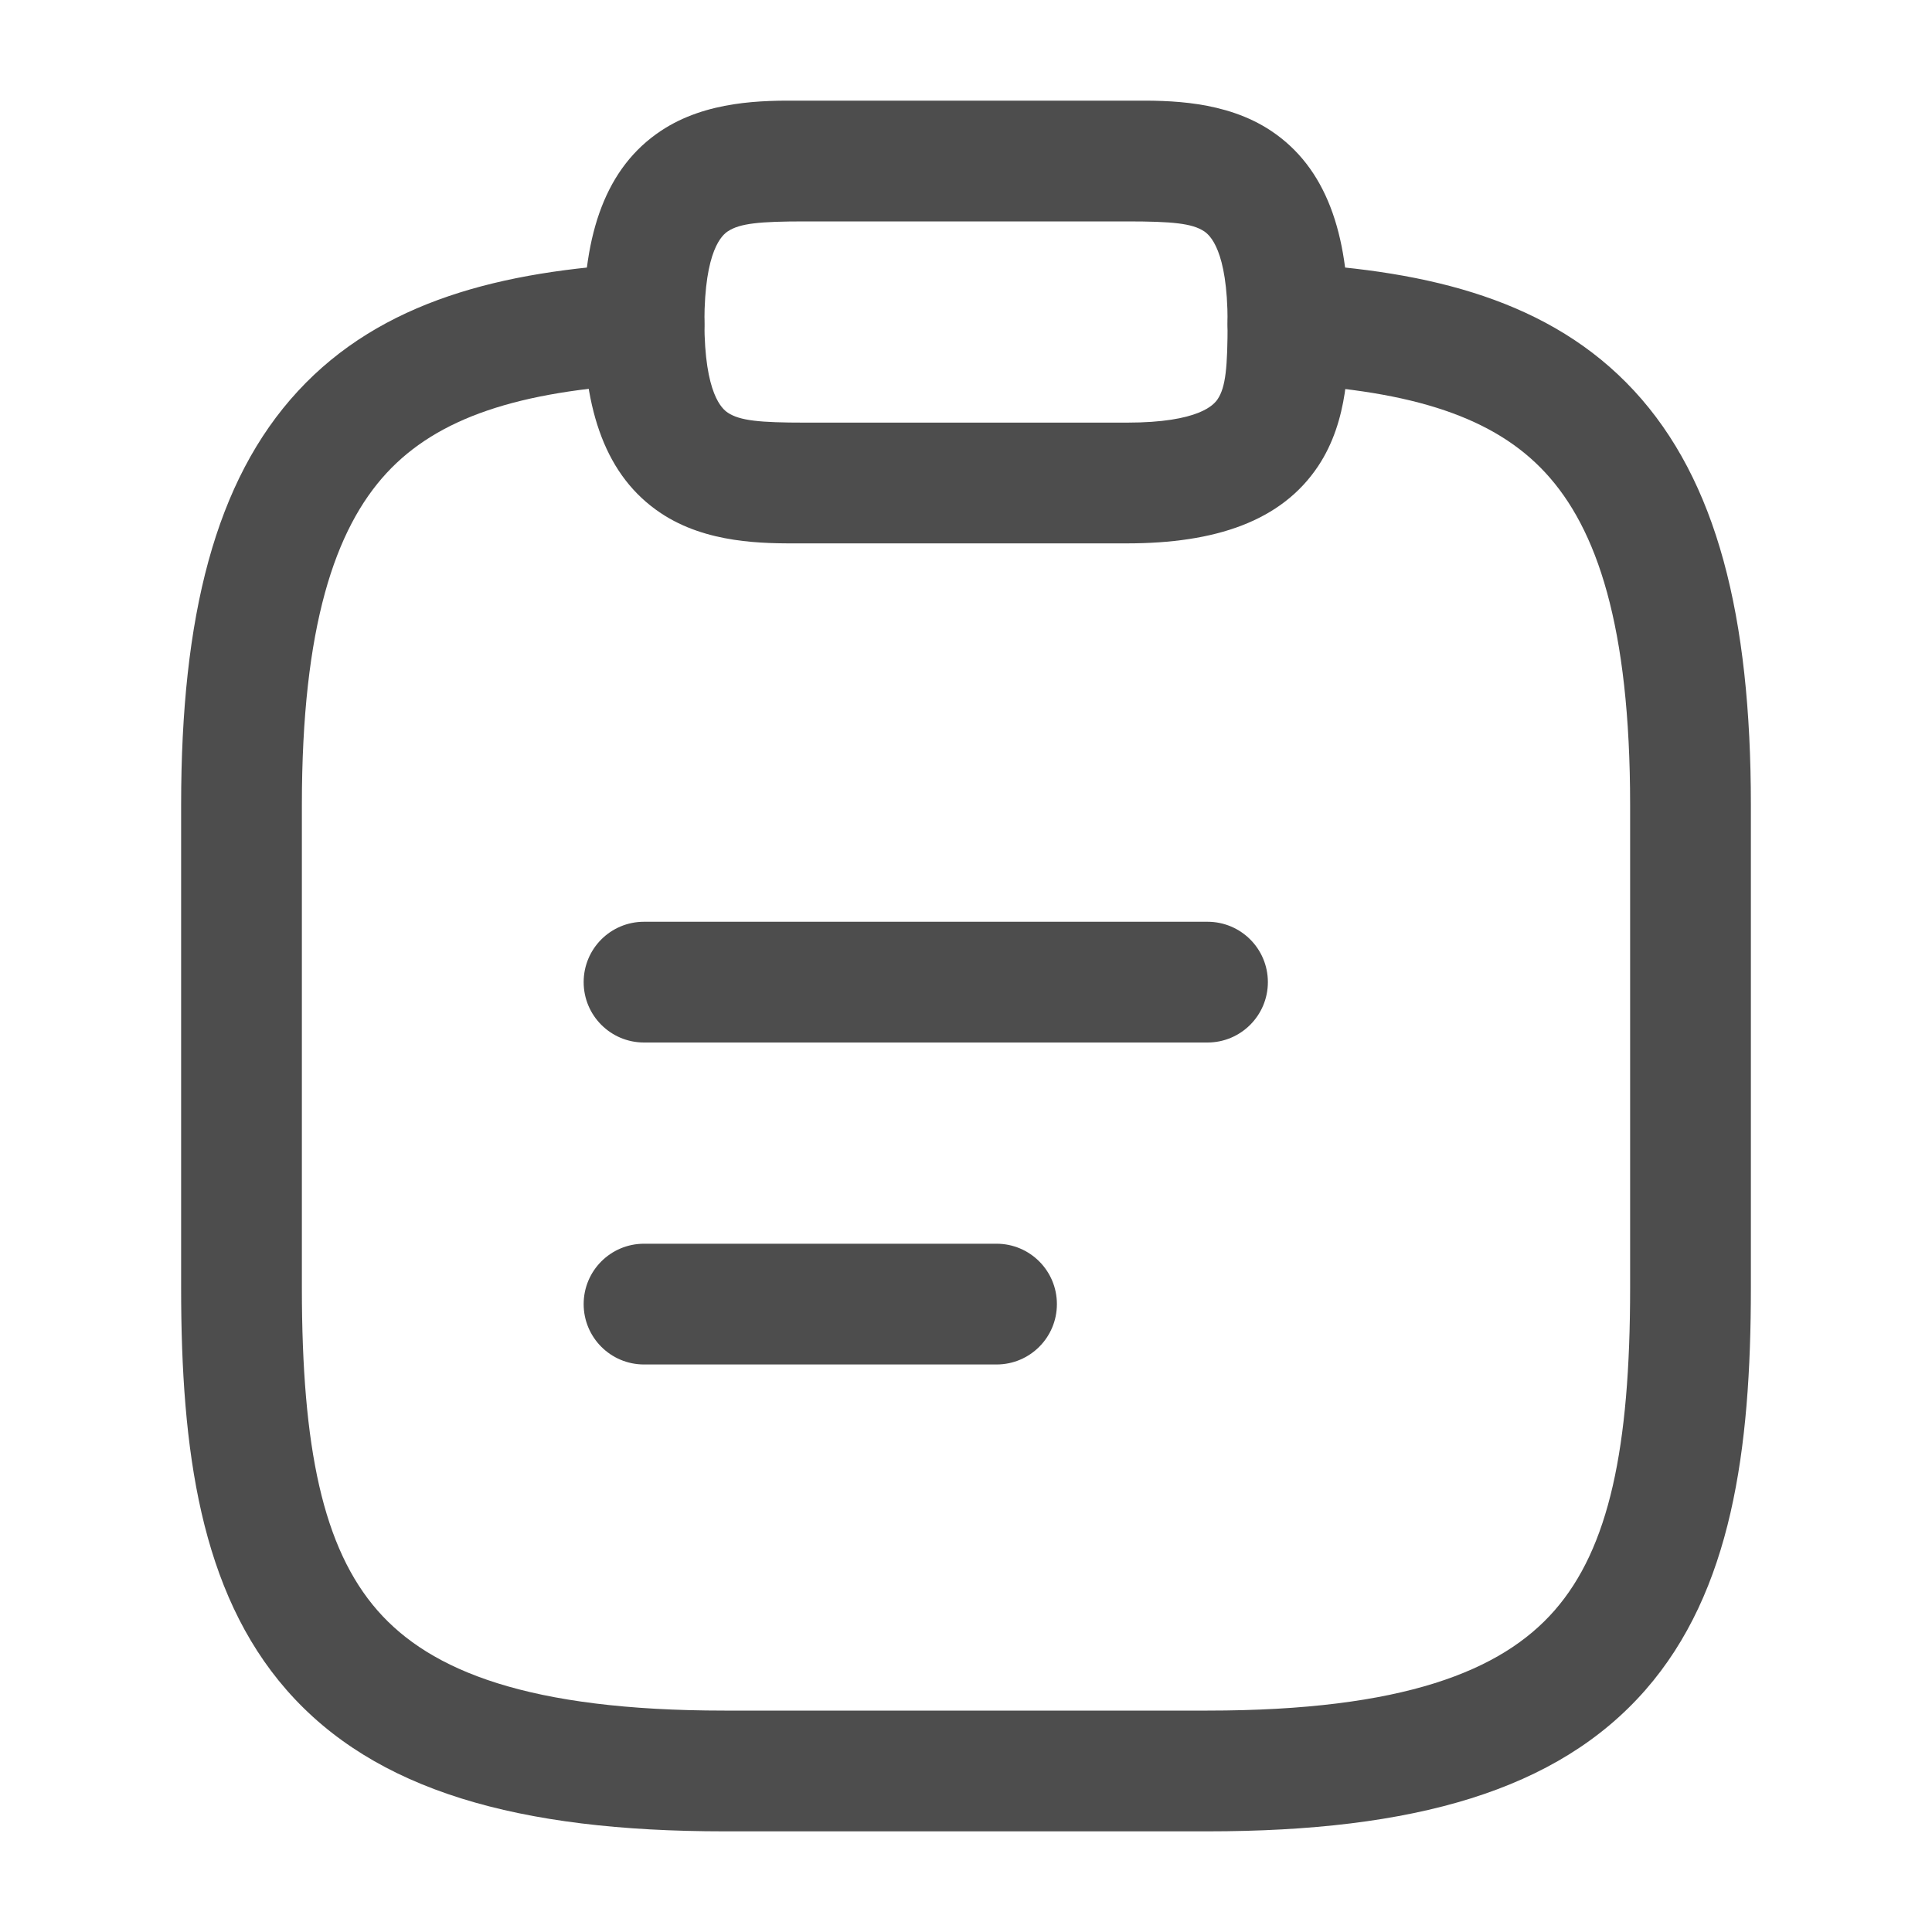 <svg width="20" height="20" viewBox="0 0 20 20" fill="none" xmlns="http://www.w3.org/2000/svg">
<path fill-rule="evenodd" clip-rule="evenodd" d="M6.042 10.167C6.042 9.821 6.321 9.542 6.667 9.542H12.5C12.845 9.542 13.125 9.821 13.125 10.167C13.125 10.512 12.845 10.792 12.5 10.792H6.667C6.321 10.792 6.042 10.512 6.042 10.167Z" fill="#4D4D4D"/>
<path fill-rule="evenodd" clip-rule="evenodd" d="M6.042 13.5C6.042 13.155 6.321 12.875 6.667 12.875H10.316C10.662 12.875 10.941 13.155 10.941 13.5C10.941 13.845 10.662 14.125 10.316 14.125H6.667C6.321 14.125 6.042 13.845 6.042 13.5Z" fill="#4D4D4D"/>
<path fill-rule="evenodd" clip-rule="evenodd" d="M8.274 1.042C8.294 1.042 8.314 1.042 8.333 1.042H11.666C11.686 1.042 11.705 1.042 11.726 1.042C12.095 1.04 12.685 1.039 13.159 1.355C13.729 1.735 13.958 2.417 13.958 3.333C13.958 3.352 13.958 3.372 13.958 3.393C13.959 3.762 13.961 4.352 13.645 4.826C13.265 5.396 12.582 5.625 11.666 5.625H8.333C8.314 5.625 8.294 5.625 8.274 5.625C7.905 5.626 7.315 5.628 6.841 5.312C6.27 4.932 6.042 4.249 6.042 3.333C6.042 2.417 6.27 1.735 6.841 1.355C7.315 1.039 7.905 1.04 8.274 1.042ZM7.534 2.395C7.479 2.432 7.292 2.583 7.292 3.333C7.292 4.084 7.479 4.235 7.534 4.272C7.659 4.355 7.863 4.375 8.333 4.375H11.666C12.417 4.375 12.568 4.187 12.605 4.132C12.688 4.008 12.708 3.804 12.708 3.333C12.708 2.583 12.52 2.432 12.466 2.395C12.341 2.312 12.137 2.292 11.666 2.292H8.333C7.863 2.292 7.659 2.312 7.534 2.395Z" fill="#4D4D4D"/>
<path fill-rule="evenodd" clip-rule="evenodd" d="M7.291 3.316C7.309 3.661 7.045 3.955 6.7 3.974C5.362 4.046 4.528 4.328 4.002 4.897C3.469 5.474 3.125 6.484 3.125 8.333V13.333C3.125 14.989 3.343 16.026 3.908 16.672C4.455 17.297 5.471 17.708 7.5 17.708H12.5C14.529 17.708 15.545 17.297 16.092 16.672C16.657 16.026 16.875 14.989 16.875 13.333V8.333C16.875 6.479 16.531 5.47 15.998 4.894C15.473 4.326 14.639 4.046 13.3 3.974C12.955 3.955 12.691 3.661 12.709 3.316C12.728 2.972 13.022 2.707 13.367 2.726C14.803 2.804 16.052 3.111 16.916 4.045C17.773 4.972 18.125 6.379 18.125 8.333V13.333C18.125 15.011 17.926 16.474 17.033 17.495C16.122 18.536 14.637 18.958 12.5 18.958H7.5C5.363 18.958 3.878 18.536 2.967 17.495C2.074 16.474 1.875 15.011 1.875 13.333V8.333C1.875 6.383 2.227 4.976 3.084 4.049C3.947 3.114 5.196 2.804 6.633 2.726C6.978 2.707 7.272 2.972 7.291 3.316Z" fill="#4D4D4D"/>
</svg>

